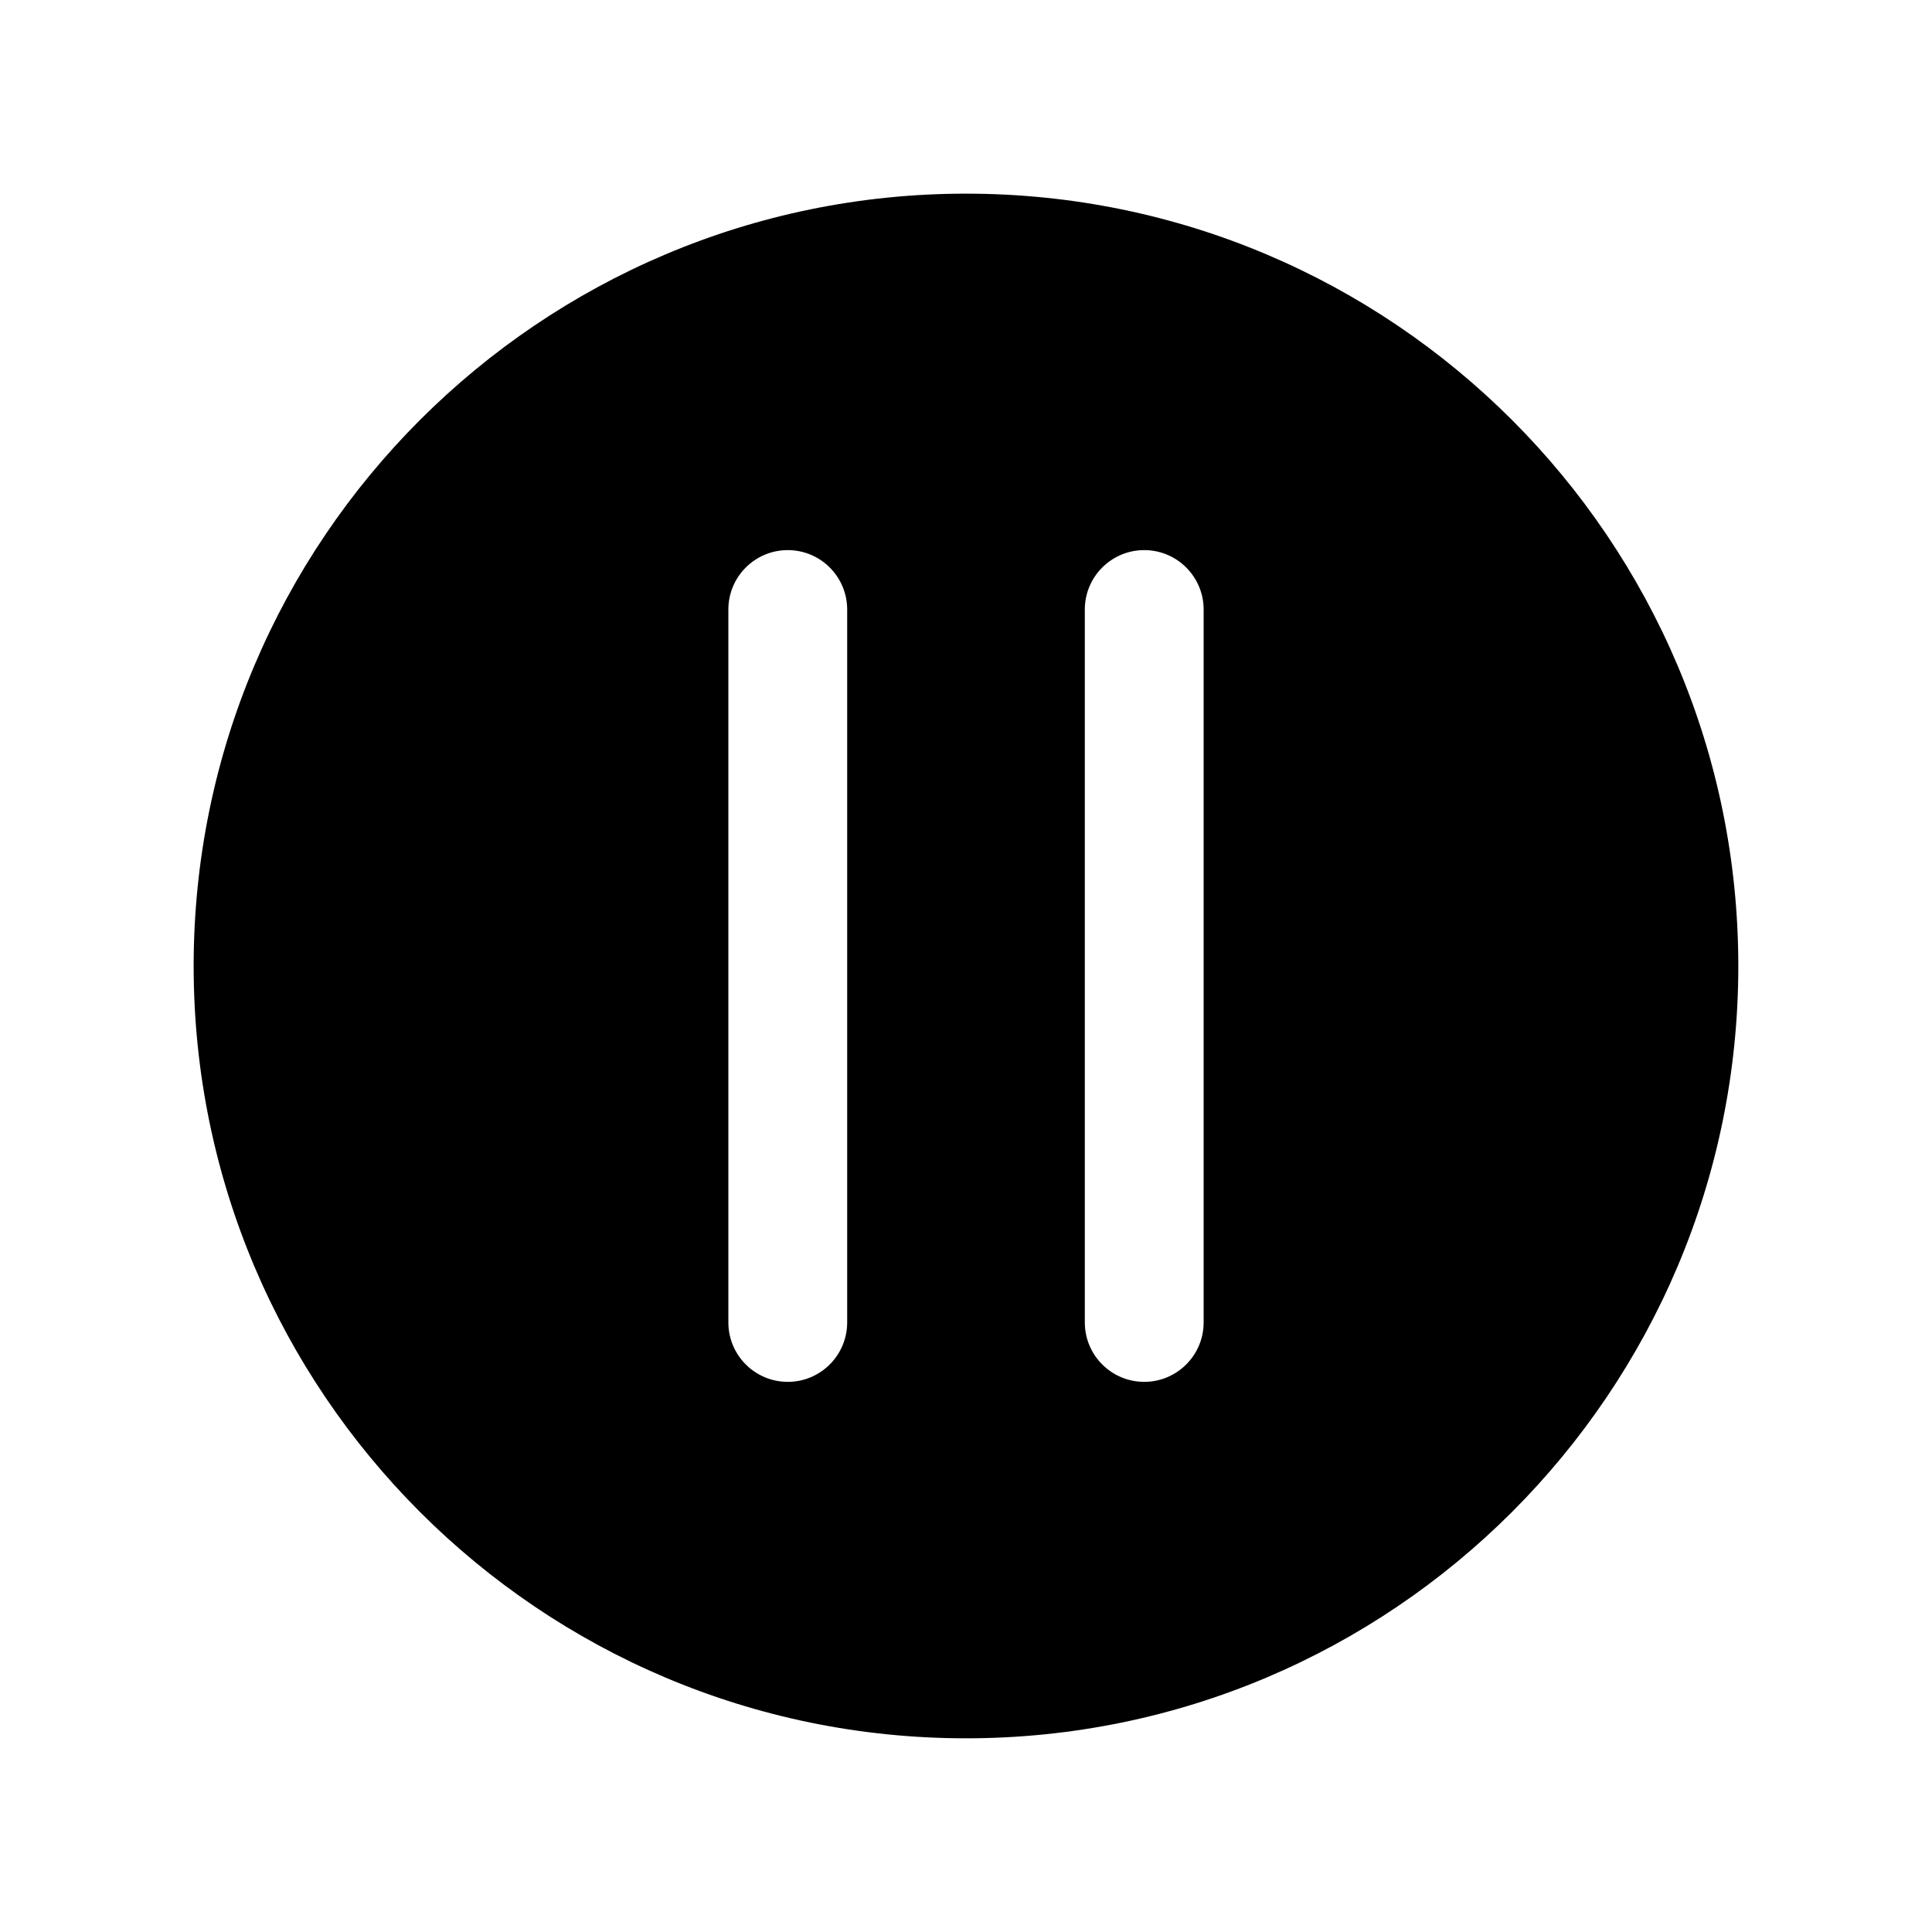 <?xml version="1.0" encoding="UTF-8"?>
<!-- Uploaded to: ICON Repo, www.iconrepo.com, Generator: ICON Repo Mixer Tools -->
<svg fill="#000000" width="800px" height="800px" version="1.1" viewBox="144 144 512 512" xmlns="http://www.w3.org/2000/svg">
 <path d="m400 195.32c112.96 0 204.67 91.711 204.67 204.68 0 112.96-91.711 204.67-204.67 204.67-112.96 0-204.68-91.711-204.68-204.67 0-112.96 91.711-204.68 204.68-204.68zm-31.488 299.14v-188.93c0-8.691-7.055-15.746-15.746-15.746s-15.742 7.055-15.742 15.746v188.93c0 8.691 7.051 15.746 15.742 15.746s15.746-7.055 15.746-15.746zm94.465 0v-188.93c0-8.691-7.055-15.746-15.746-15.746-8.691 0-15.742 7.055-15.742 15.746v188.93c0 8.691 7.051 15.746 15.742 15.746 8.691 0 15.746-7.055 15.746-15.746z" fill-rule="evenodd"/>
</svg>